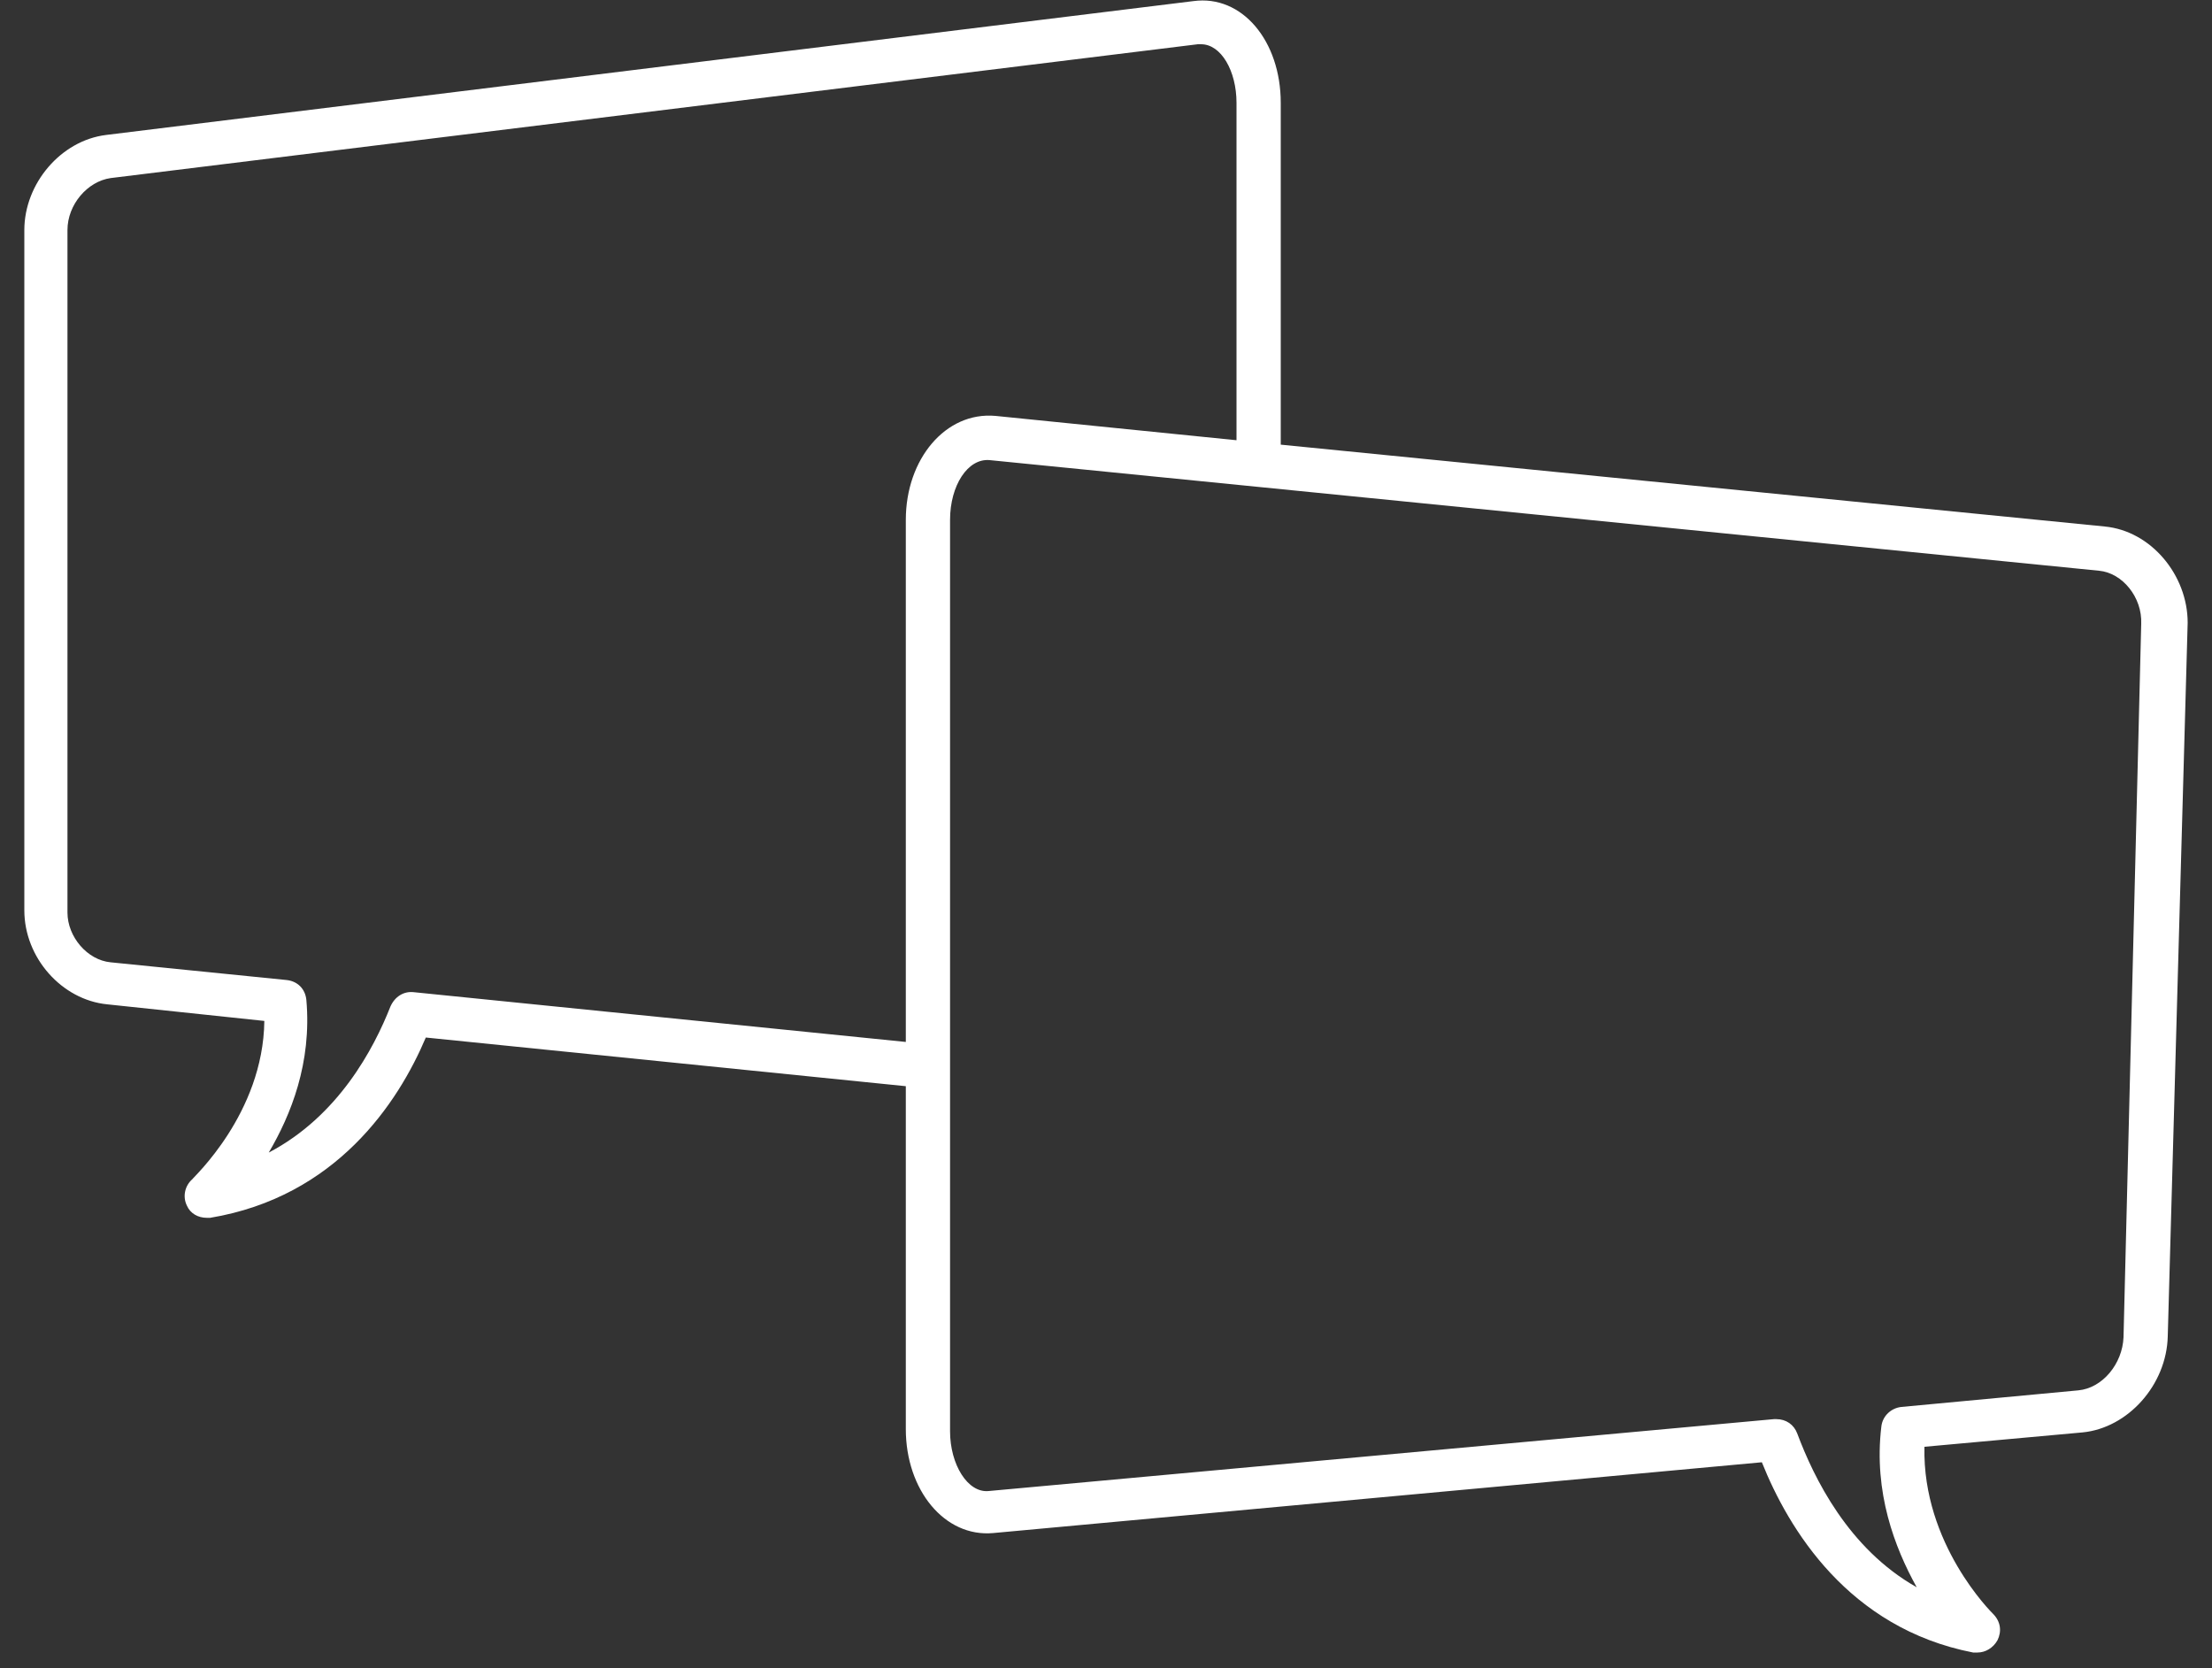 <?xml version="1.0" encoding="utf-8"?>
<!-- Generator: Adobe Illustrator 18.0.0, SVG Export Plug-In . SVG Version: 6.00 Build 0)  -->
<!DOCTYPE svg PUBLIC "-//W3C//DTD SVG 1.1//EN" "http://www.w3.org/Graphics/SVG/1.1/DTD/svg11.dtd">
<svg version="1.1" id="Layer_9" xmlns="http://www.w3.org/2000/svg" xmlns:xlink="http://www.w3.org/1999/xlink" x="0px" y="0px"
	 width="200px" height="150.8px" viewBox="0 0 200 150.8" enable-background="new 0 0 200 150.8" xml:space="preserve">
<rect x="0" y="0" width="200" height="150.8" fill="#333333" stroke="none"/>
<path fill="#FFFFFF" d="M190.3,47.6l-74.5-7.4V9.3c0-5.6-3.5-9.8-7.9-9.2L9.6,12.2c-4.1,0.5-7.4,4.4-7.4,8.6v61.5
	c0,4.3,3.4,8.1,7.5,8.5l14.2,1.5c-0.1,8.4-6.5,14.2-6.5,14.3c-0.7,0.6-0.9,1.6-0.5,2.4c0.3,0.7,1,1.1,1.8,1.1c0.1,0,0.2,0,0.3,0
	c11.4-1.9,17-10.4,19.5-16.3l43.4,4.4v31c0,5.5,3.5,9.8,7.9,9.4l69.5-6.4c2.4,6,7.8,15,19.1,17.2c0.1,0,0.3,0,0.4,0
	c0.7,0,1.4-0.4,1.8-1.1c0.4-0.8,0.3-1.7-0.4-2.4c-0.1-0.1-6.4-6.3-6.2-15.1l14.3-1.3c4.1-0.4,7.6-4.3,7.7-8.7l1.8-64.5
	C197.8,52,194.5,48,190.3,47.6z M81.9,47v47.2l-44.5-4.5c-0.9-0.1-1.7,0.4-2.1,1.3c-1.5,3.8-4.7,9.9-11,13.2c2-3.4,3.9-8.1,3.4-13.8
	c-0.1-1-0.8-1.7-1.8-1.8l-15.9-1.6c-2.1-0.2-3.9-2.3-3.9-4.5V20.8c0-2.3,1.8-4.4,3.9-4.7L108.3,4c0.1,0,0.2,0,0.3,0
	c1.8,0,3.2,2.4,3.2,5.3v30.5l-21.8-2.2C85.5,37.2,81.9,41.5,81.9,47z M192,120.9c-0.1,2.4-1.9,4.6-4.1,4.8l-16,1.5
	c-0.9,0.1-1.7,0.8-1.8,1.8c-0.7,5.9,1.2,10.9,3.2,14.5c-6.2-3.5-9.3-9.9-10.8-13.9c-0.3-0.8-1-1.3-1.9-1.3c-0.1,0-0.1,0-0.2,0
	l-71,6.5c-1.9,0.2-3.5-2.4-3.5-5.4V47c0-3.1,1.6-5.6,3.6-5.4l100.3,10c2.1,0.2,3.9,2.4,3.8,4.8L192,120.9z"/>
</svg>
